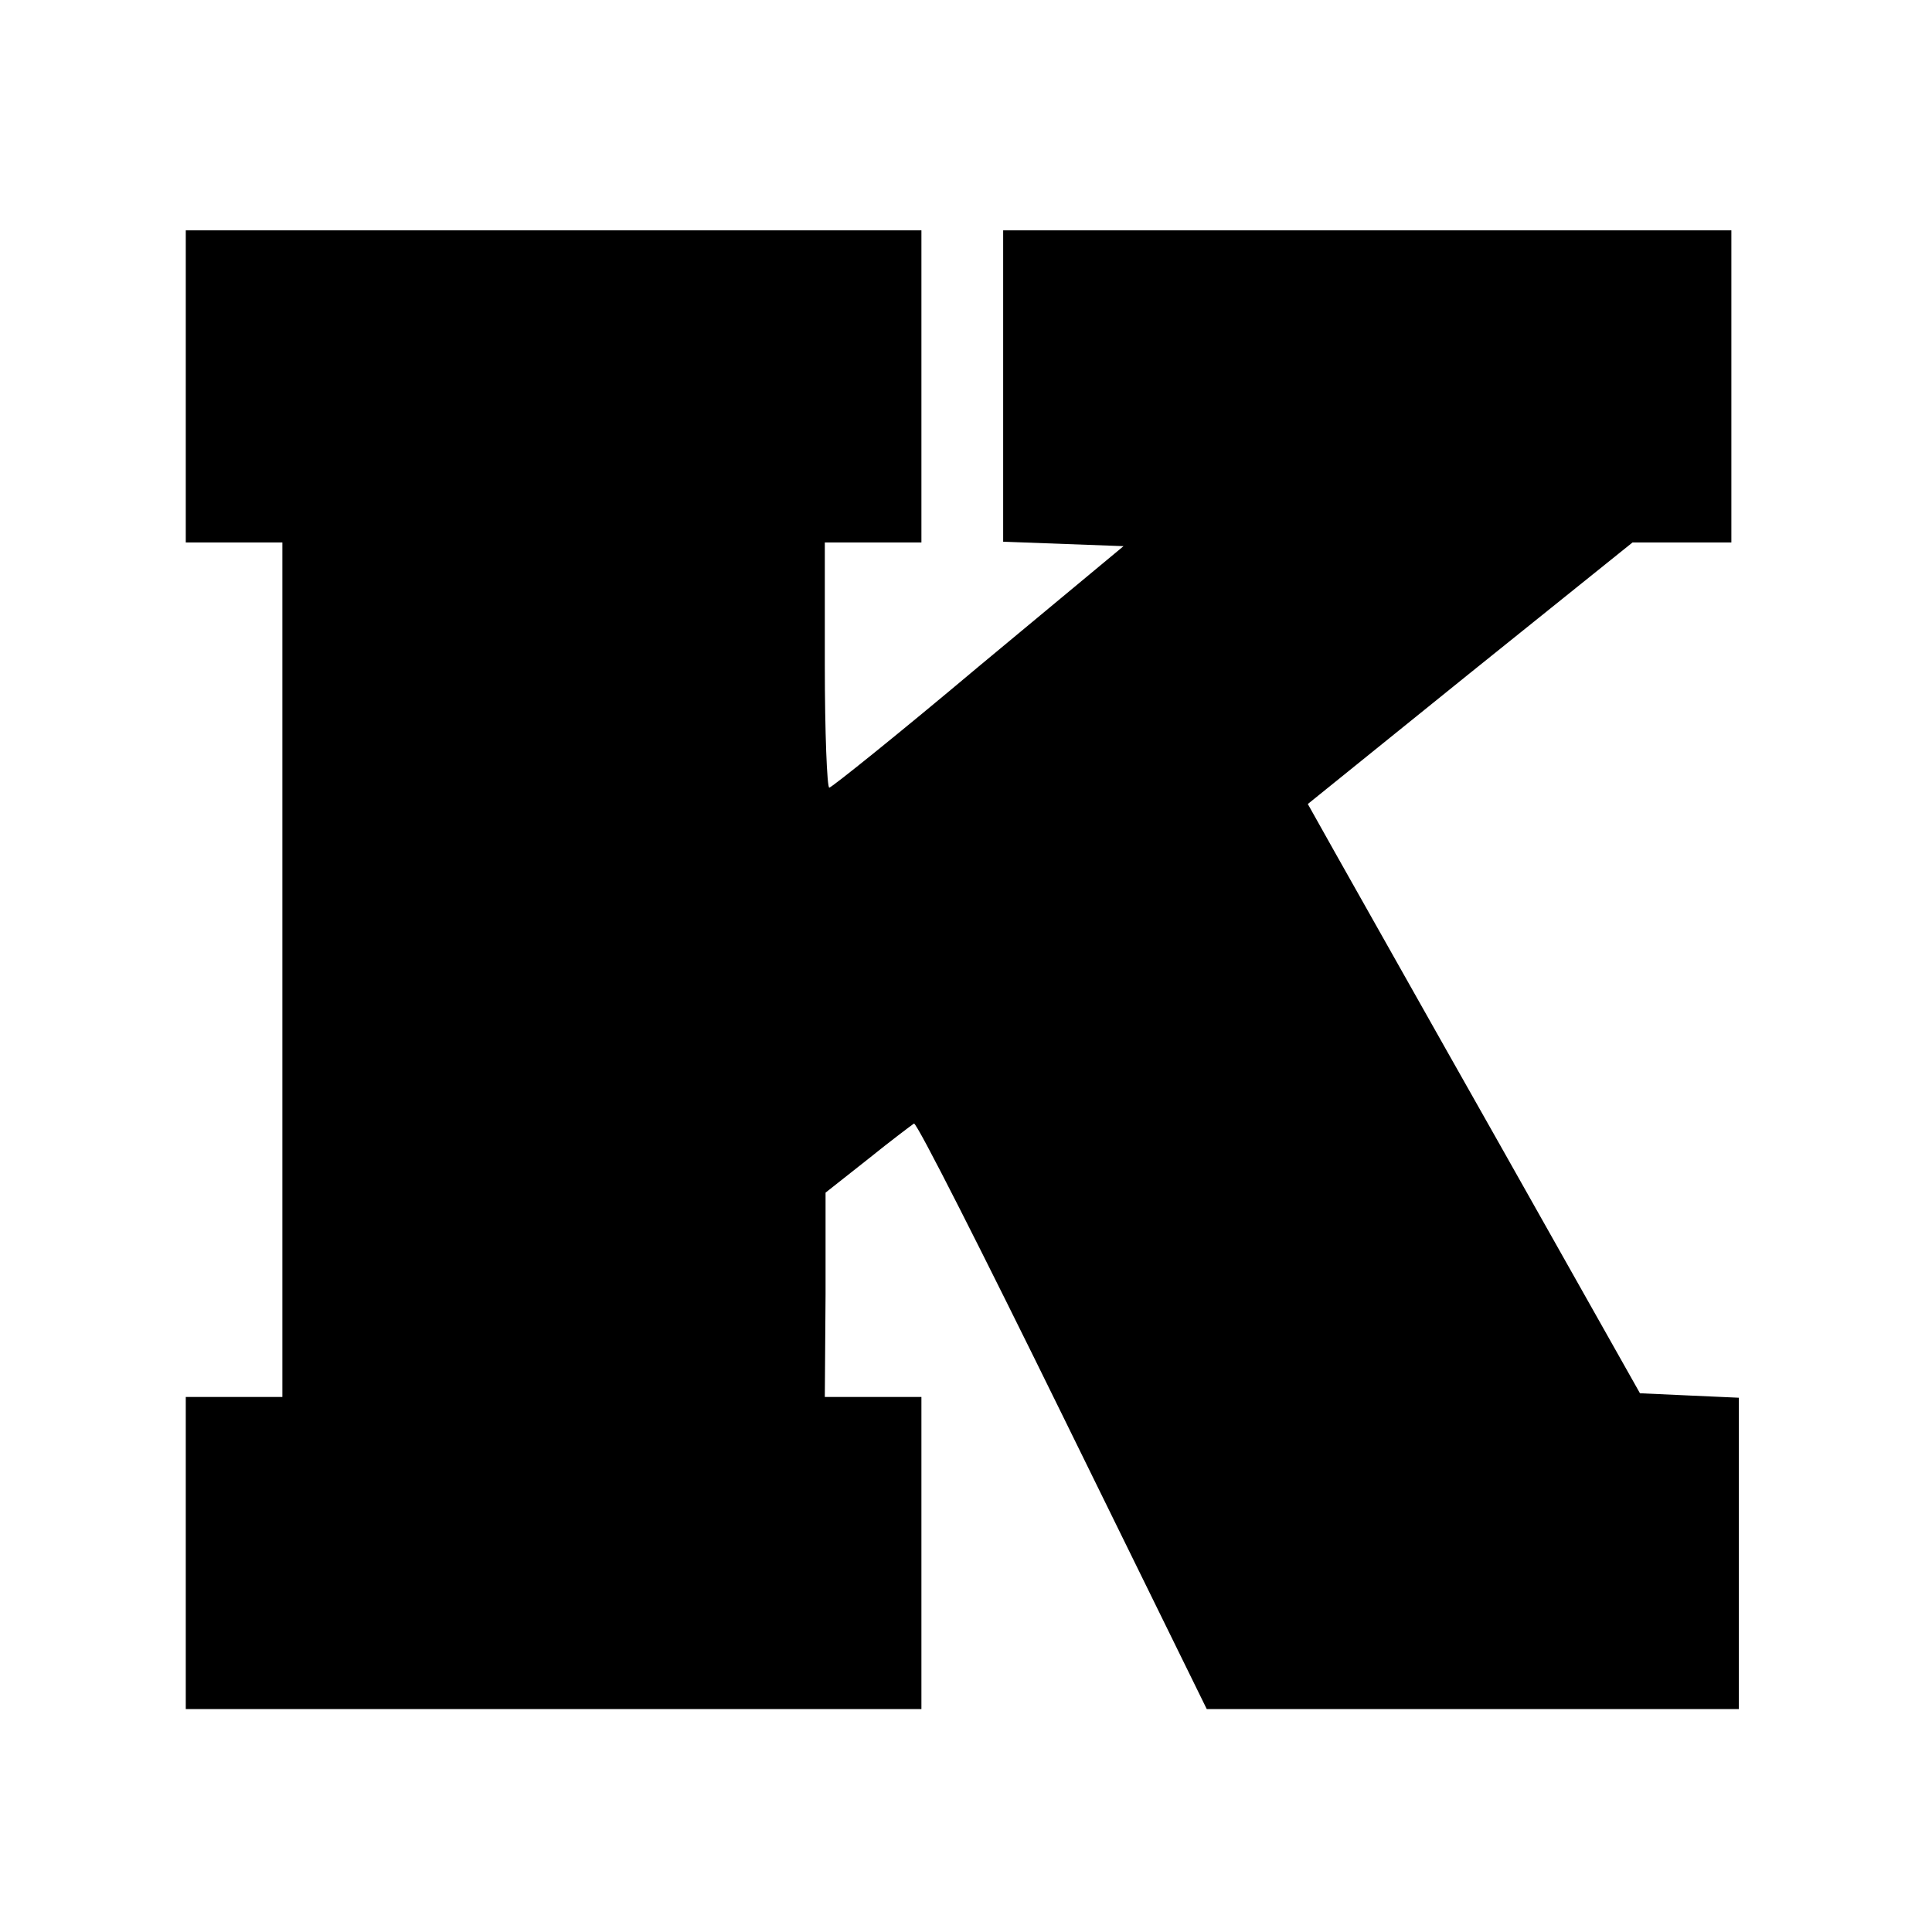 <?xml version="1.0" standalone="no"?>
<!DOCTYPE svg PUBLIC "-//W3C//DTD SVG 20010904//EN"
 "http://www.w3.org/TR/2001/REC-SVG-20010904/DTD/svg10.dtd">
<svg version="1.0" xmlns="http://www.w3.org/2000/svg"
 width="260pt" height="260pt" viewBox="0 0 260 260"
 preserveAspectRatio="xMidYMid meet">
<g transform="translate(0,260) scale(0.1,-0.1)"
fill="#000000" stroke="none">
<path d="M250 2080 l0 -210 65 0 65 0 0 -575 0 -575 -65 0 -65 0 0 -210 0
-210 495 0 495 0 0 210 0 210 -65 0 -65 0 1 138 0 137 57 45 c31 25 59 46 62
48 4 1 93 -175 200 -393 l194 -395 358 0 358 0 0 210 0 209 -67 3 -66 3 -186
330 c-103 182 -203 360 -224 397 l-37 66 218 176 219 176 66 0 67 0 0 210 0
210 -490 0 -490 0 0 -210 0 -209 81 -3 81 -3 -195 -162 c-107 -90 -198 -163
-201 -163 -3 0 -6 74 -6 165 l0 165 65 0 65 0 0 210 0 210 -495 0 -495 0 0
-210z"/>
</g>
</svg>

